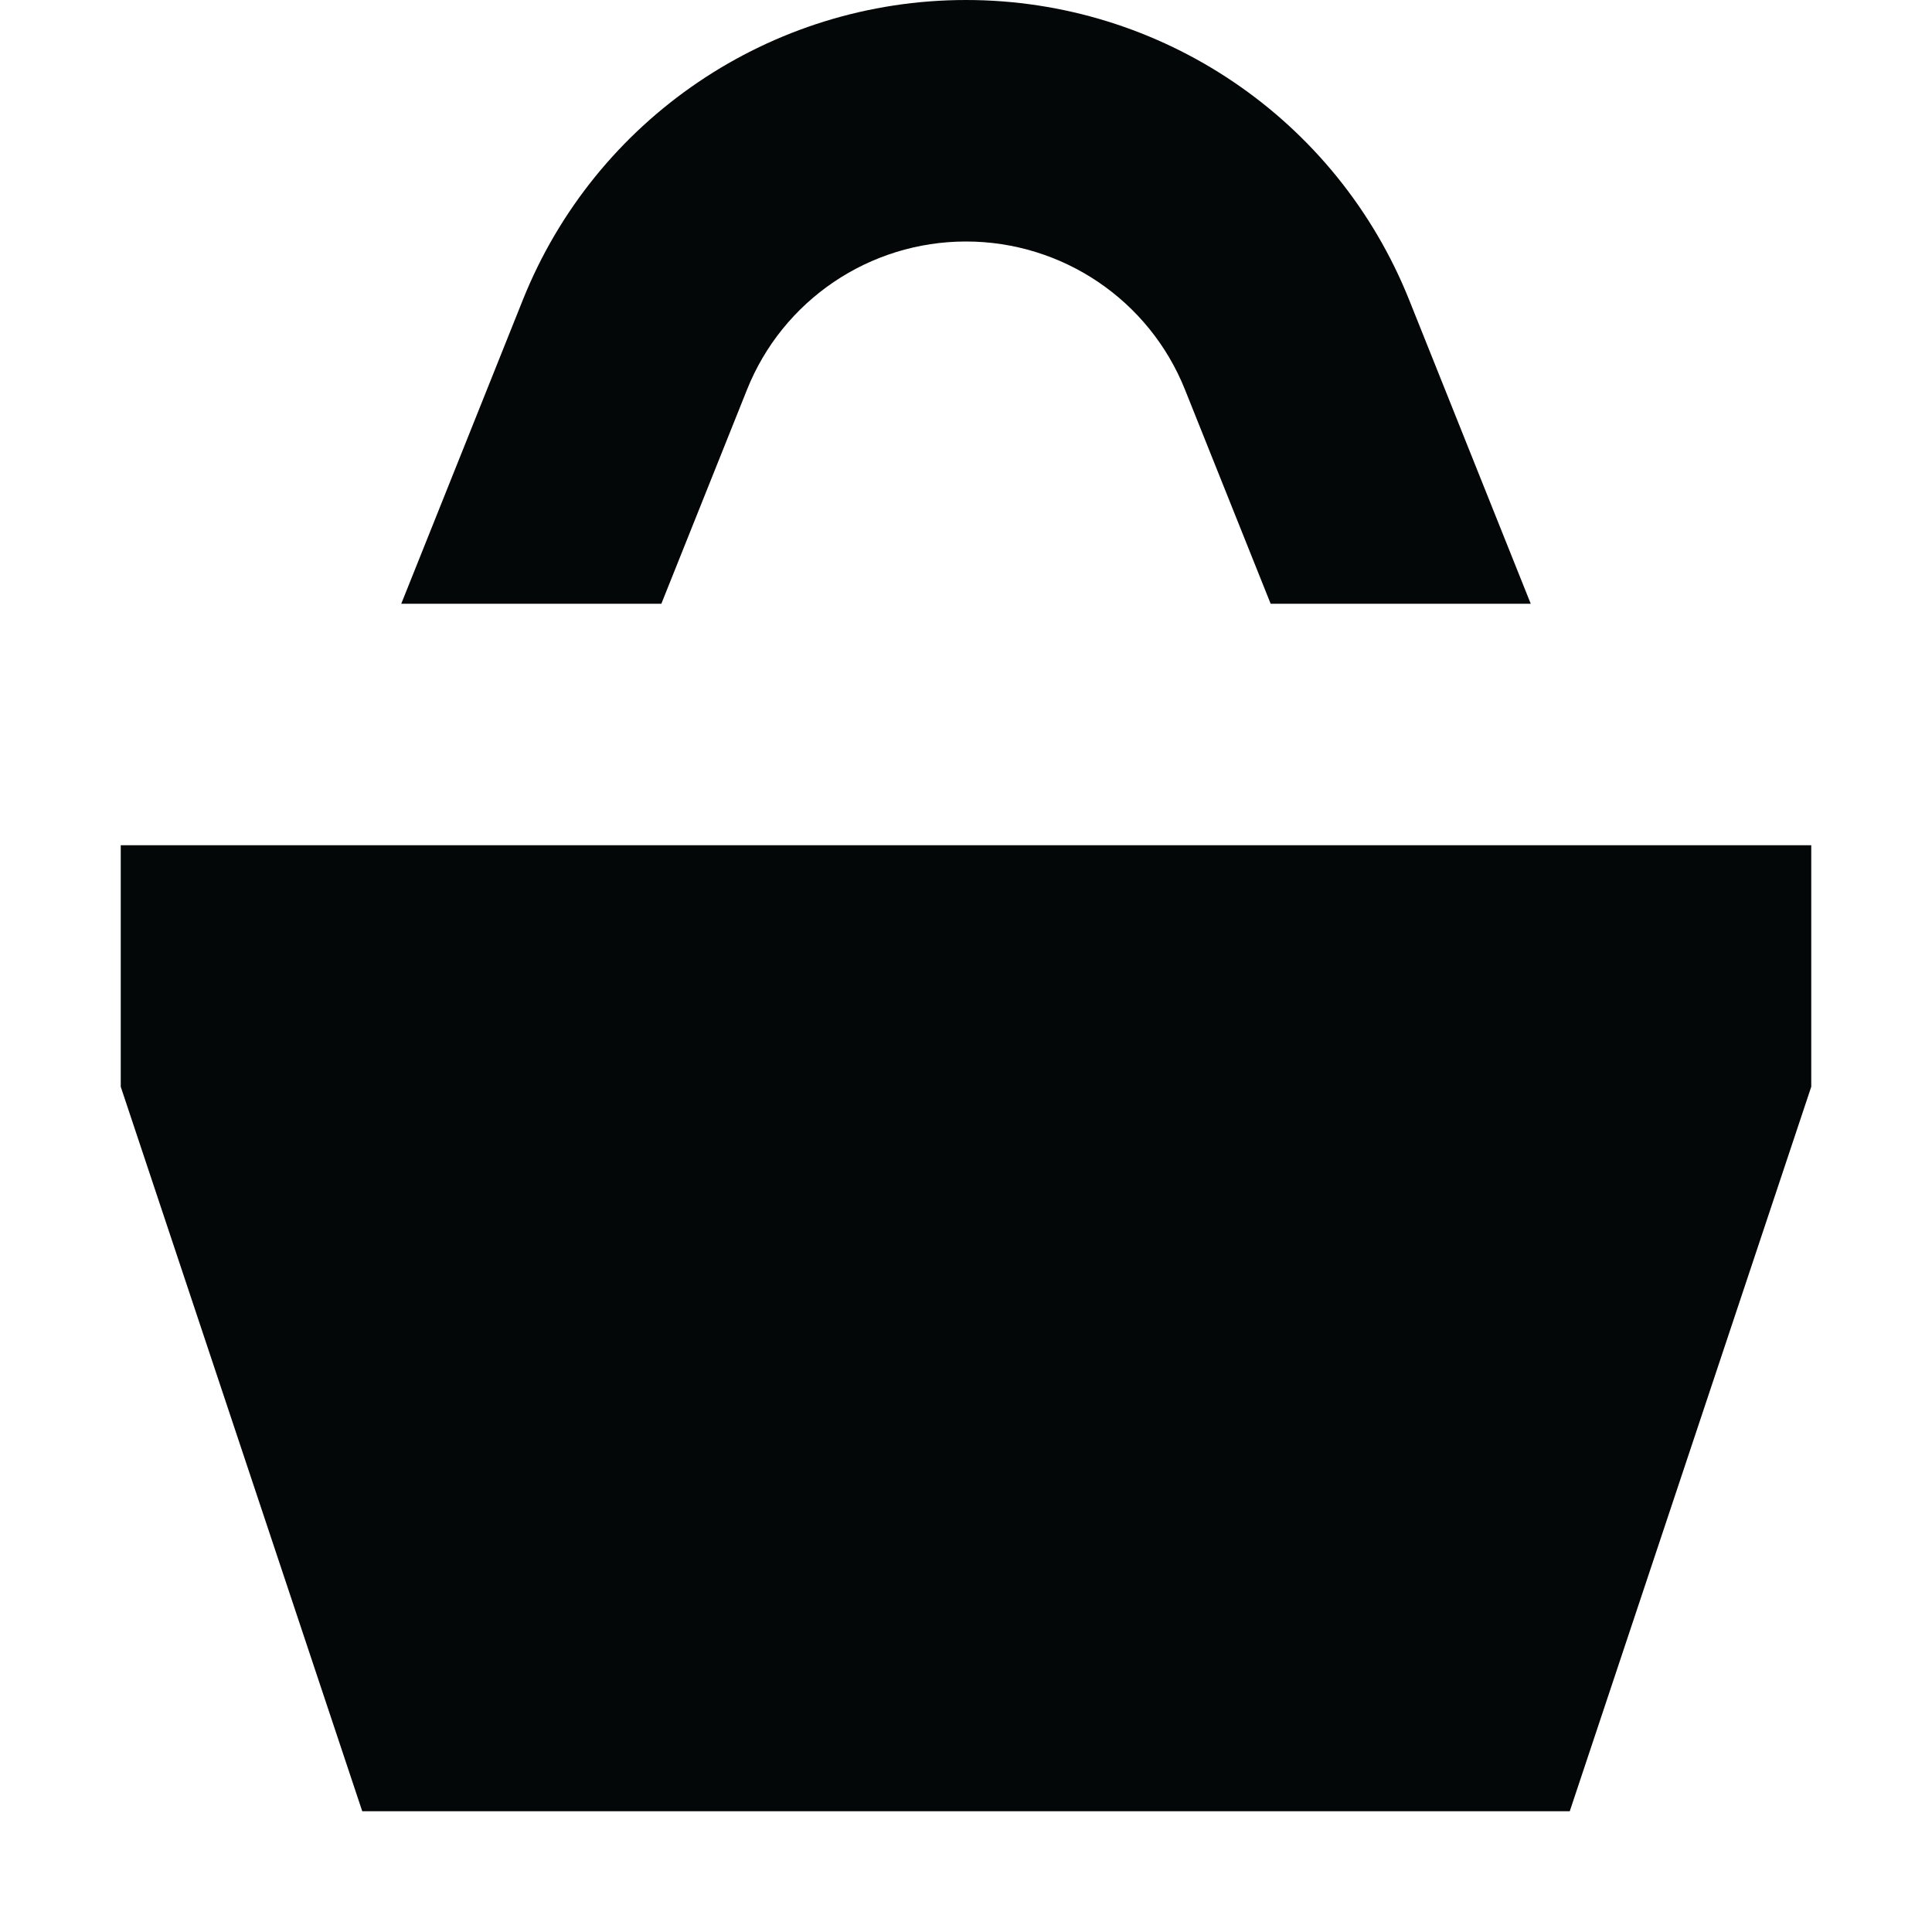 <?xml version="1.0" ?><!-- Uploaded to: SVG Repo, www.svgrepo.com, Generator: SVG Repo Mixer Tools -->
<svg width="800px" height="800px" viewBox="0 0 16 16" fill="none" xmlns="http://www.w3.org/2000/svg"><path d="M8 2C7.201 2 6.482 2.486 6.186 3.228L5.477 5H3.323L4.329 2.486C4.929 0.984 6.383 0 8 0C9.617 0 11.071 0.984 11.671 2.486L12.677 5H10.523L9.814 3.228C9.518 2.486 8.799 2 8 2Z" fill="#030708"/><path d="M15 7H1V9L3 15H13L15 9V7Z" fill="#030708"/></svg>